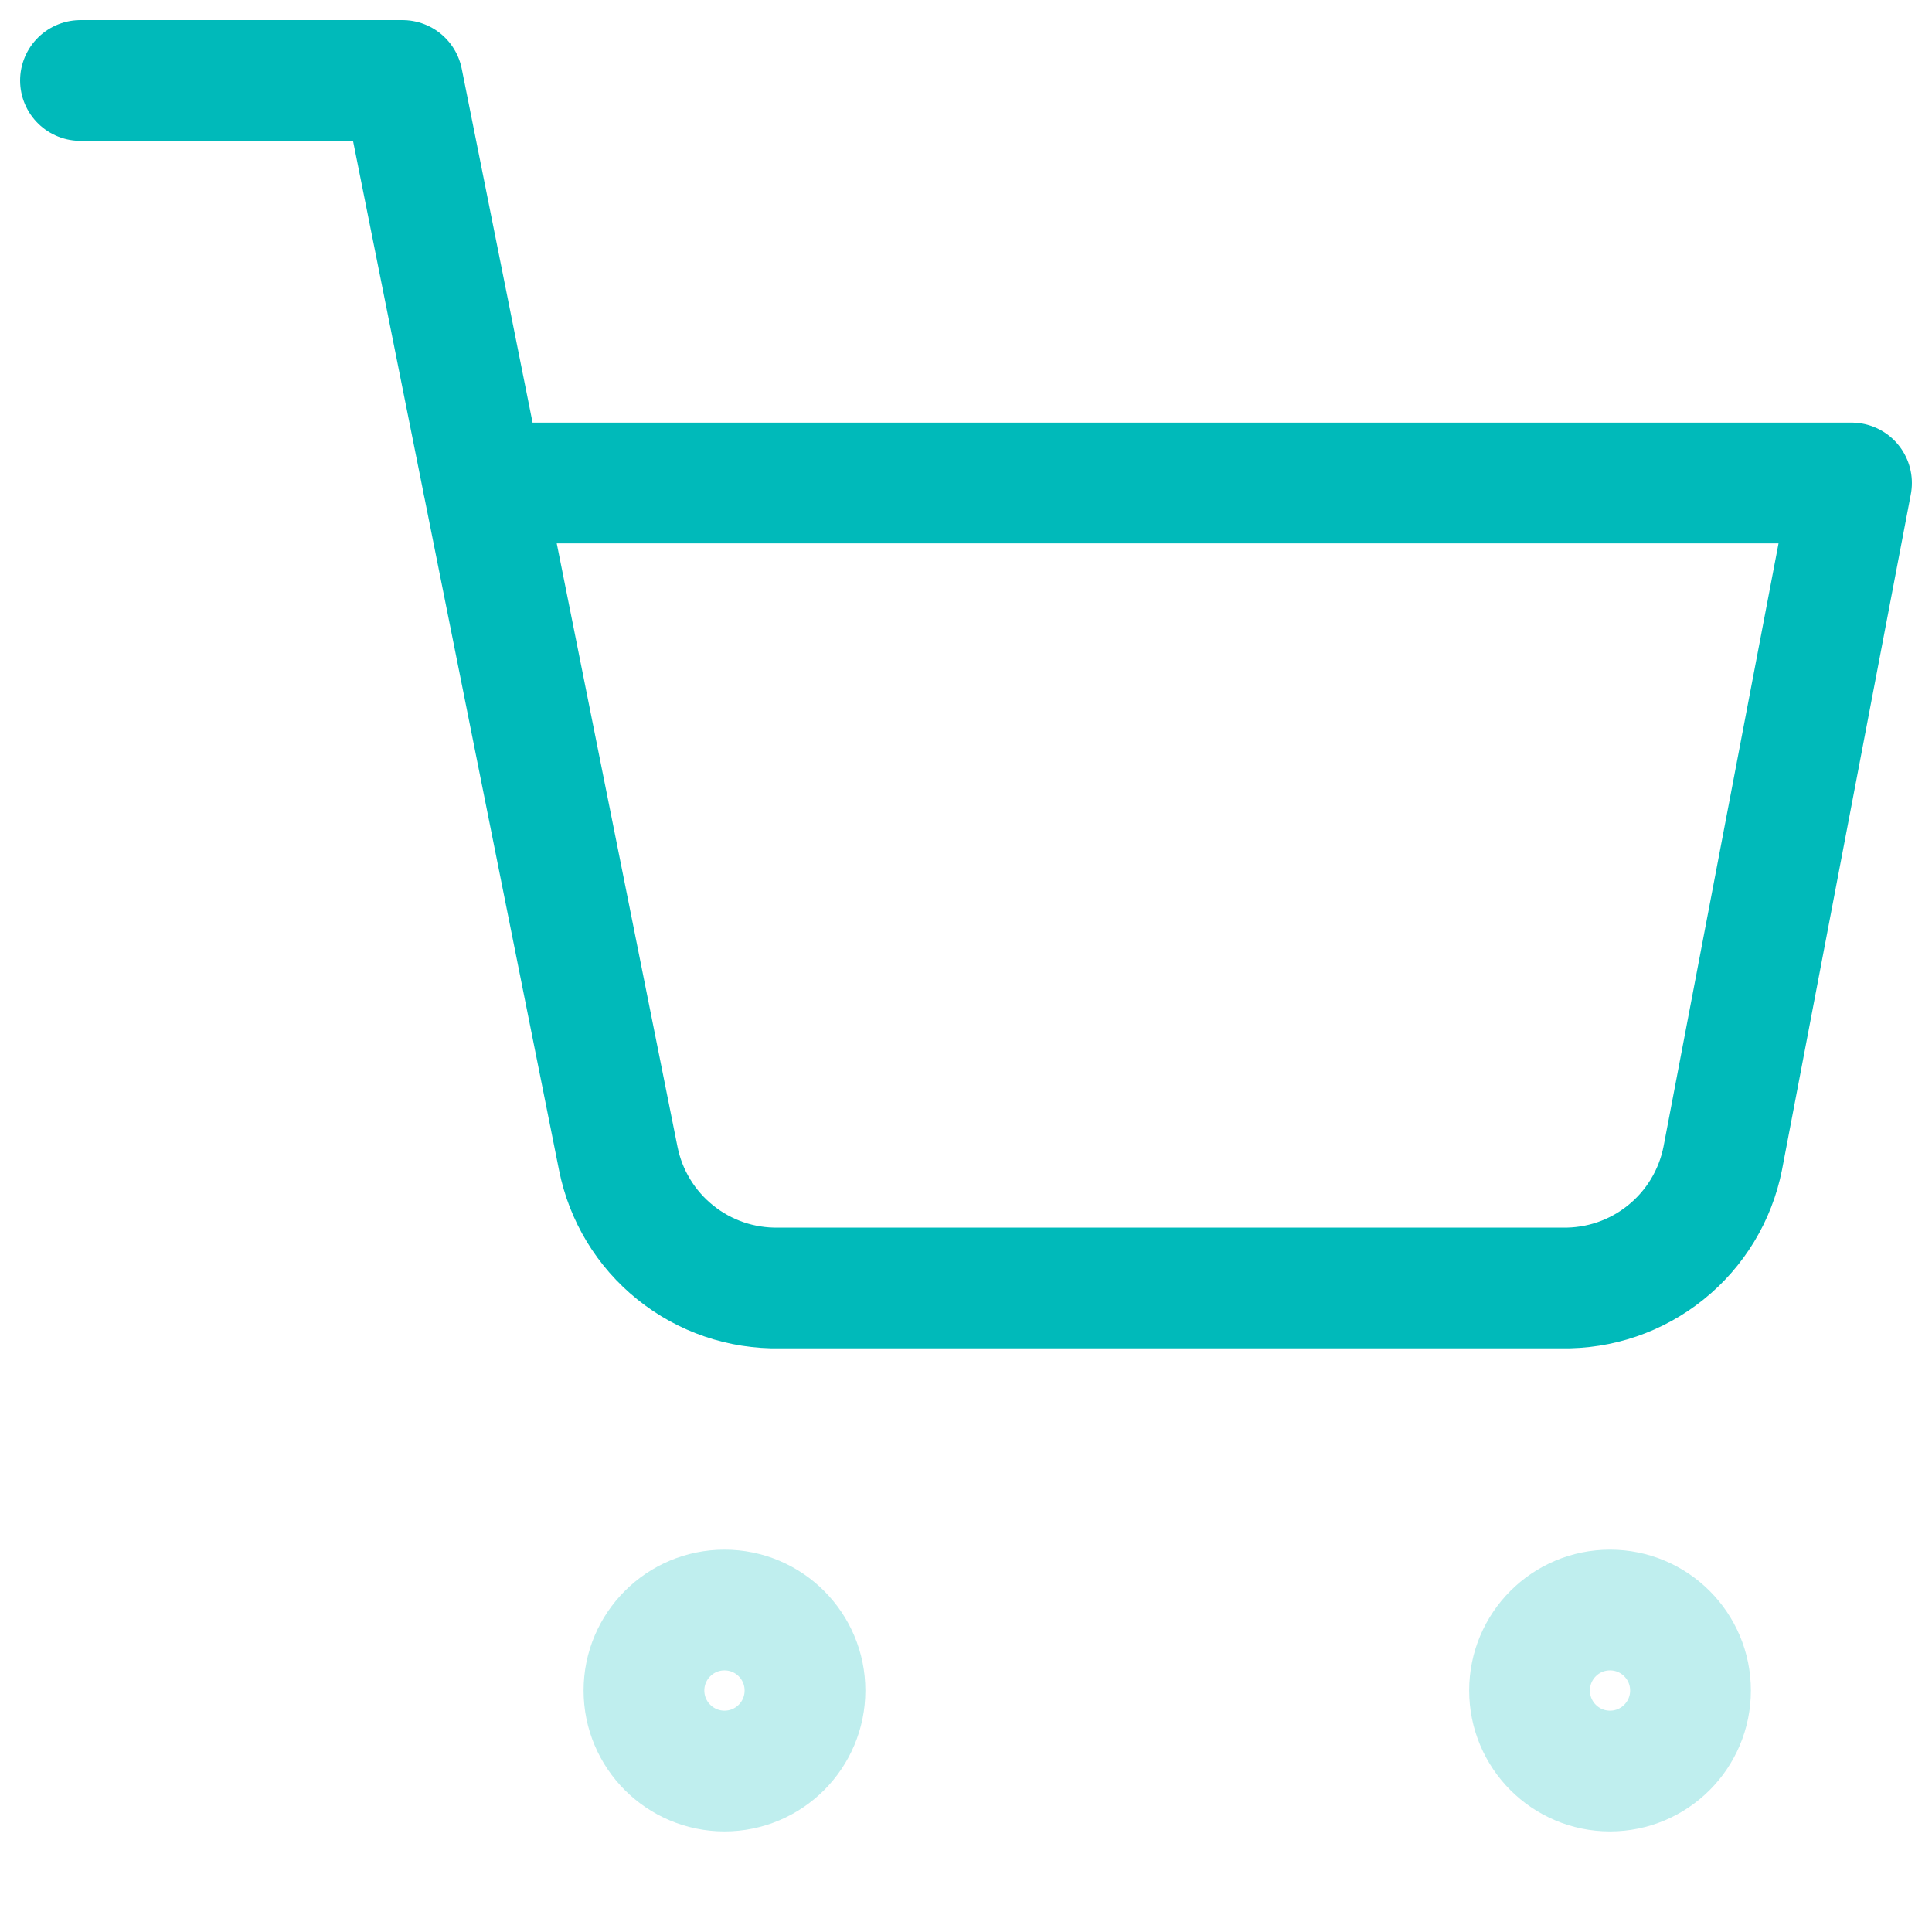 <svg width="32" height="32" viewBox="0 0 32 32" fill="none" xmlns="http://www.w3.org/2000/svg">
<path d="M12 29.334C12.736 29.334 13.333 28.737 13.333 28C13.333 27.264 12.736 26.667 12 26.667C11.264 26.667 10.666 27.264 10.666 28C10.666 28.737 11.264 29.334 12 29.334Z" stroke="#BFEEEE" stroke-width="2" stroke-linecap="round" stroke-linejoin="round"/>
<path d="M26.667 29.334C27.403 29.334 28 28.737 28 28C28 27.264 27.403 26.667 26.667 26.667C25.93 26.667 25.334 27.264 25.334 28C25.334 28.737 25.93 29.334 26.667 29.334Z" stroke="#BFEEEE" stroke-width="2" stroke-linecap="round" stroke-linejoin="round"/>
<path d="M1.333 1.333H6.667L10.24 19.186C10.362 19.8 10.696 20.352 11.184 20.744C11.671 21.137 12.281 21.345 12.907 21.333H25.867C26.493 21.345 27.103 21.137 27.59 20.744C28.078 20.352 28.412 19.8 28.534 19.186L30.667 8H8" stroke="#00BABA" stroke-width="2" stroke-linecap="round" stroke-linejoin="round"/>
</svg>
